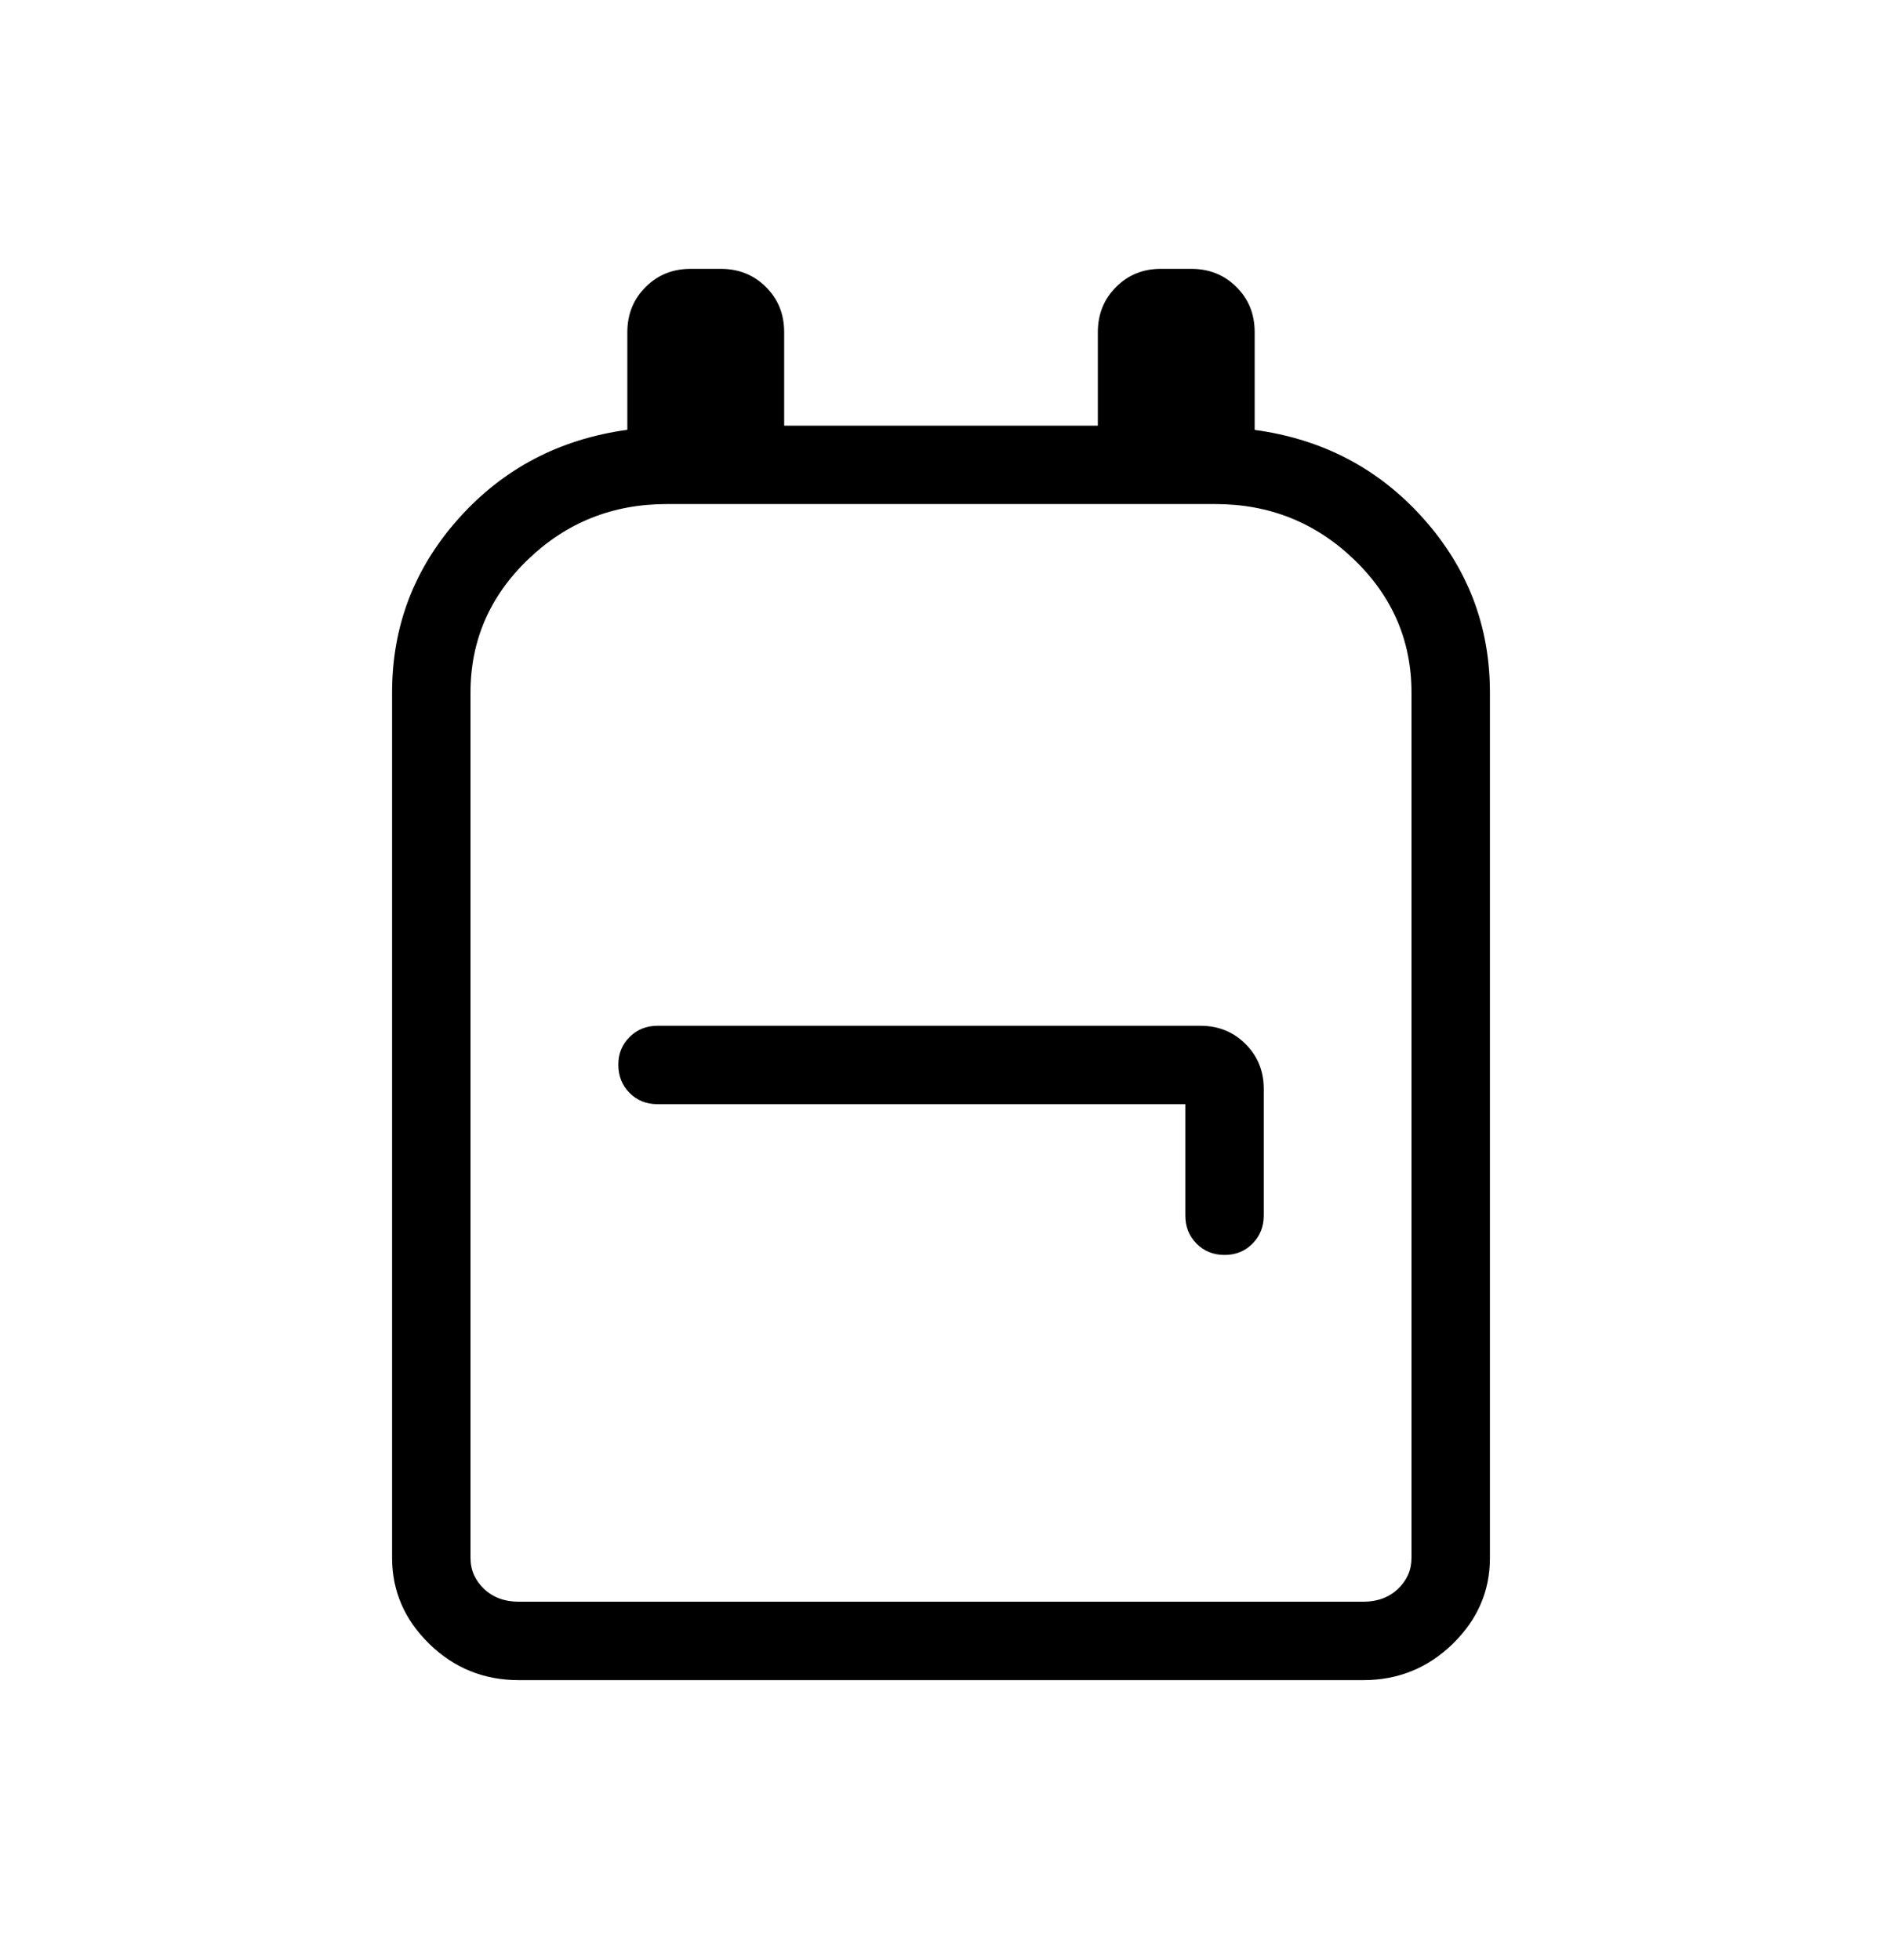 <svg xmlns="http://www.w3.org/2000/svg" fill="none" viewBox="0 0 24 25" height="25" width="24">
<path fill="black" d="M6.616 21.429C6.171 21.429 5.791 21.275 5.475 20.967C5.159 20.659 5.001 20.293 5 19.871V8.833C5 7.986 5.283 7.246 5.85 6.612C6.417 5.978 7.133 5.601 8 5.482V4.238C8 4.009 8.077 3.817 8.232 3.662C8.387 3.506 8.579 3.429 8.808 3.429H9.192C9.421 3.429 9.613 3.506 9.768 3.661C9.923 3.815 10 4.007 10 4.237V5.429H14V4.237C14 4.008 14.077 3.816 14.232 3.661C14.387 3.505 14.579 3.428 14.808 3.429H15.192C15.421 3.429 15.613 3.506 15.768 3.661C15.923 3.815 16 4.007 16 4.237V5.483C16.867 5.601 17.583 5.977 18.15 6.612C18.717 7.246 19 7.986 19 8.832V19.872C19 20.293 18.842 20.658 18.525 20.967C18.208 21.275 17.828 21.429 17.385 21.429H6.616ZM6.616 20.429H17.385C17.564 20.429 17.712 20.374 17.827 20.266C17.942 20.156 18 20.025 18 19.871V8.833C18 8.171 17.755 7.605 17.266 7.135C16.775 6.664 16.187 6.429 15.5 6.429H8.5C7.813 6.429 7.224 6.664 6.734 7.135C6.245 7.605 6 8.171 6 8.833V19.871C6 20.025 6.058 20.156 6.173 20.266C6.288 20.374 6.436 20.429 6.616 20.429ZM15.116 14.083V15.506C15.116 15.647 15.164 15.766 15.259 15.862C15.355 15.958 15.474 16.006 15.616 16.006C15.758 16.006 15.877 15.958 15.972 15.862C16.067 15.766 16.115 15.647 16.116 15.506V13.89C16.116 13.661 16.038 13.469 15.883 13.315C15.728 13.16 15.536 13.083 15.308 13.083H8.385C8.243 13.083 8.124 13.131 8.028 13.227C7.932 13.323 7.884 13.441 7.885 13.583C7.886 13.724 7.933 13.843 8.028 13.939C8.123 14.035 8.242 14.083 8.385 14.083H15.116Z"></path>
</svg>
